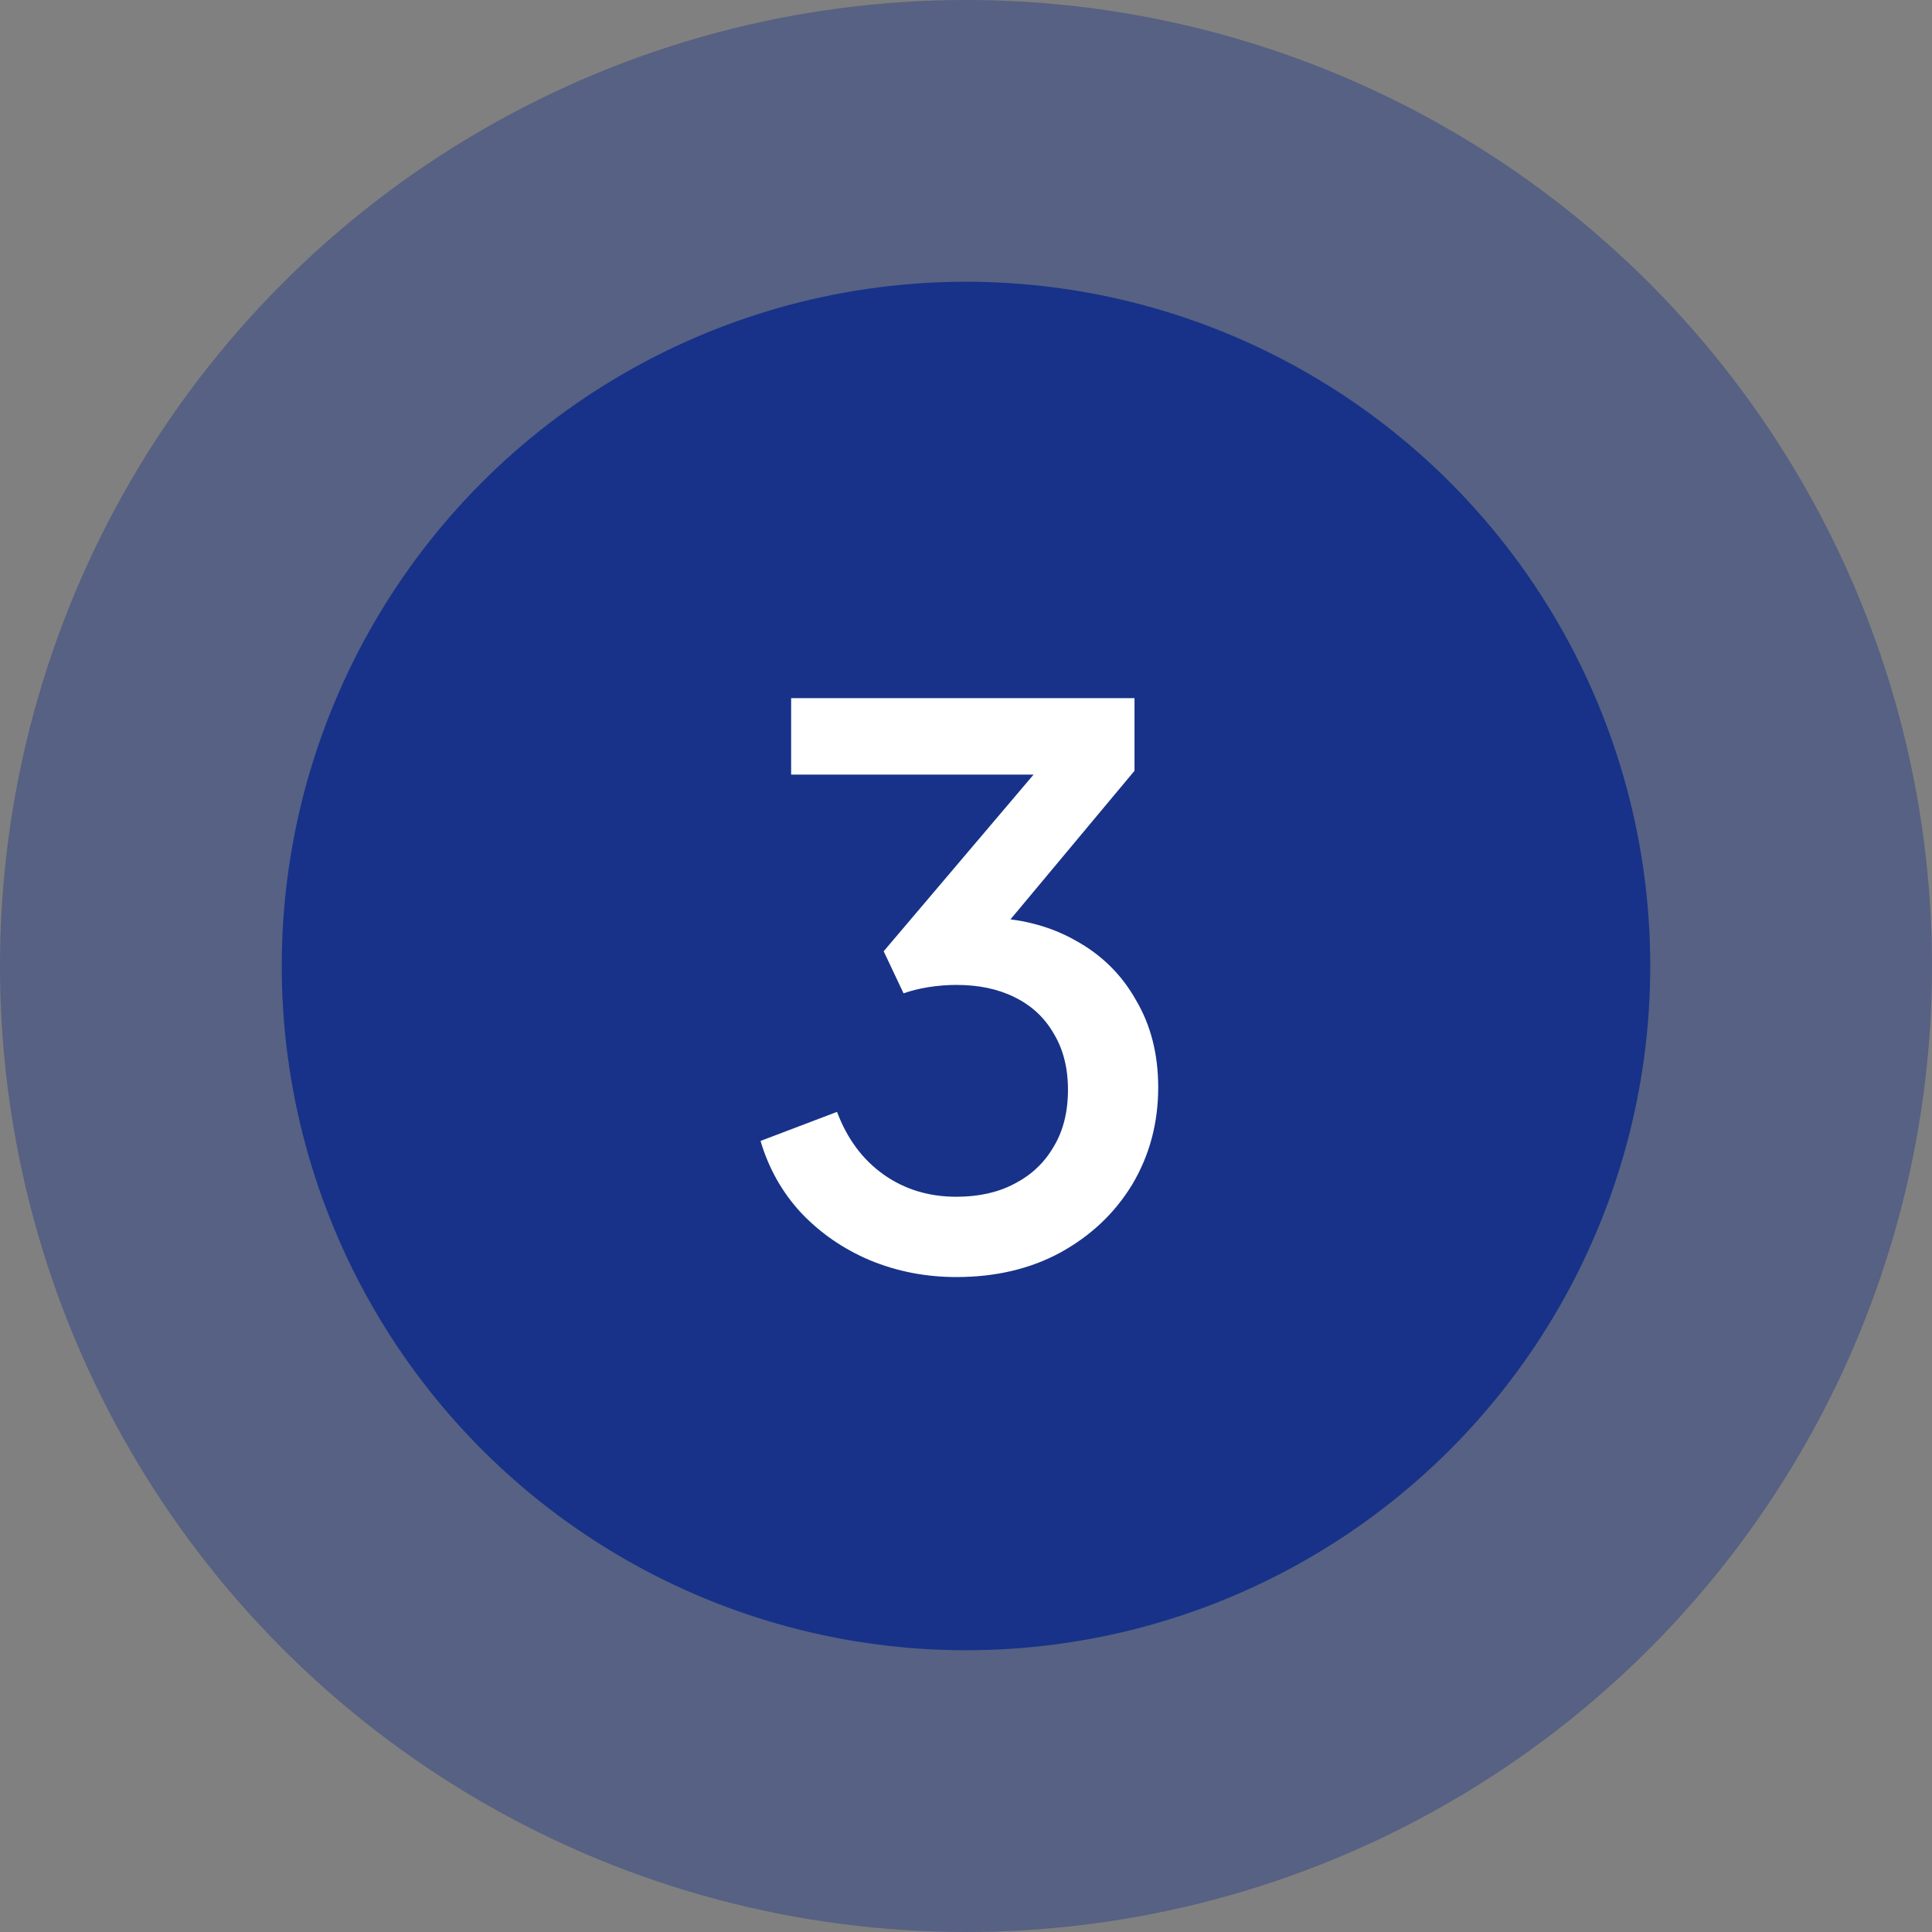 <svg xmlns="http://www.w3.org/2000/svg" width="96" height="96" viewBox="0 0 96 96" fill="none"><rect x="0" y="0" width="96" height="96" fill="#808080" stroke="none"/><circle cx="48" cy="48" r="48" fill="#173288" fill-opacity="0.4"></circle><circle cx="48" cy="48" r="34" fill="#173288"></circle><path d="M47.519 63.456C45.999 63.456 44.567 63.177 43.225 62.62C41.907 62.063 40.767 61.277 39.805 60.264C38.867 59.251 38.196 58.06 37.791 56.692L41.591 55.248C42.097 56.591 42.87 57.629 43.909 58.364C44.947 59.099 46.151 59.466 47.519 59.466C48.633 59.466 49.596 59.251 50.407 58.82C51.243 58.389 51.889 57.781 52.345 56.996C52.826 56.211 53.067 55.261 53.067 54.146C53.067 53.057 52.826 52.119 52.345 51.334C51.889 50.549 51.243 49.953 50.407 49.548C49.596 49.143 48.633 48.94 47.519 48.94C47.063 48.94 46.594 48.978 46.113 49.054C45.657 49.13 45.251 49.231 44.897 49.358L43.909 47.268L51.357 38.49H39.311V34.69H56.373V38.3L49.077 47.04L48.963 45.596C50.66 45.621 52.155 46.001 53.447 46.736C54.739 47.445 55.739 48.433 56.449 49.7C57.183 50.941 57.551 52.385 57.551 54.032C57.551 55.805 57.12 57.414 56.259 58.858C55.397 60.277 54.207 61.404 52.687 62.24C51.192 63.051 49.469 63.456 47.519 63.456Z" fill="white"></path></svg>